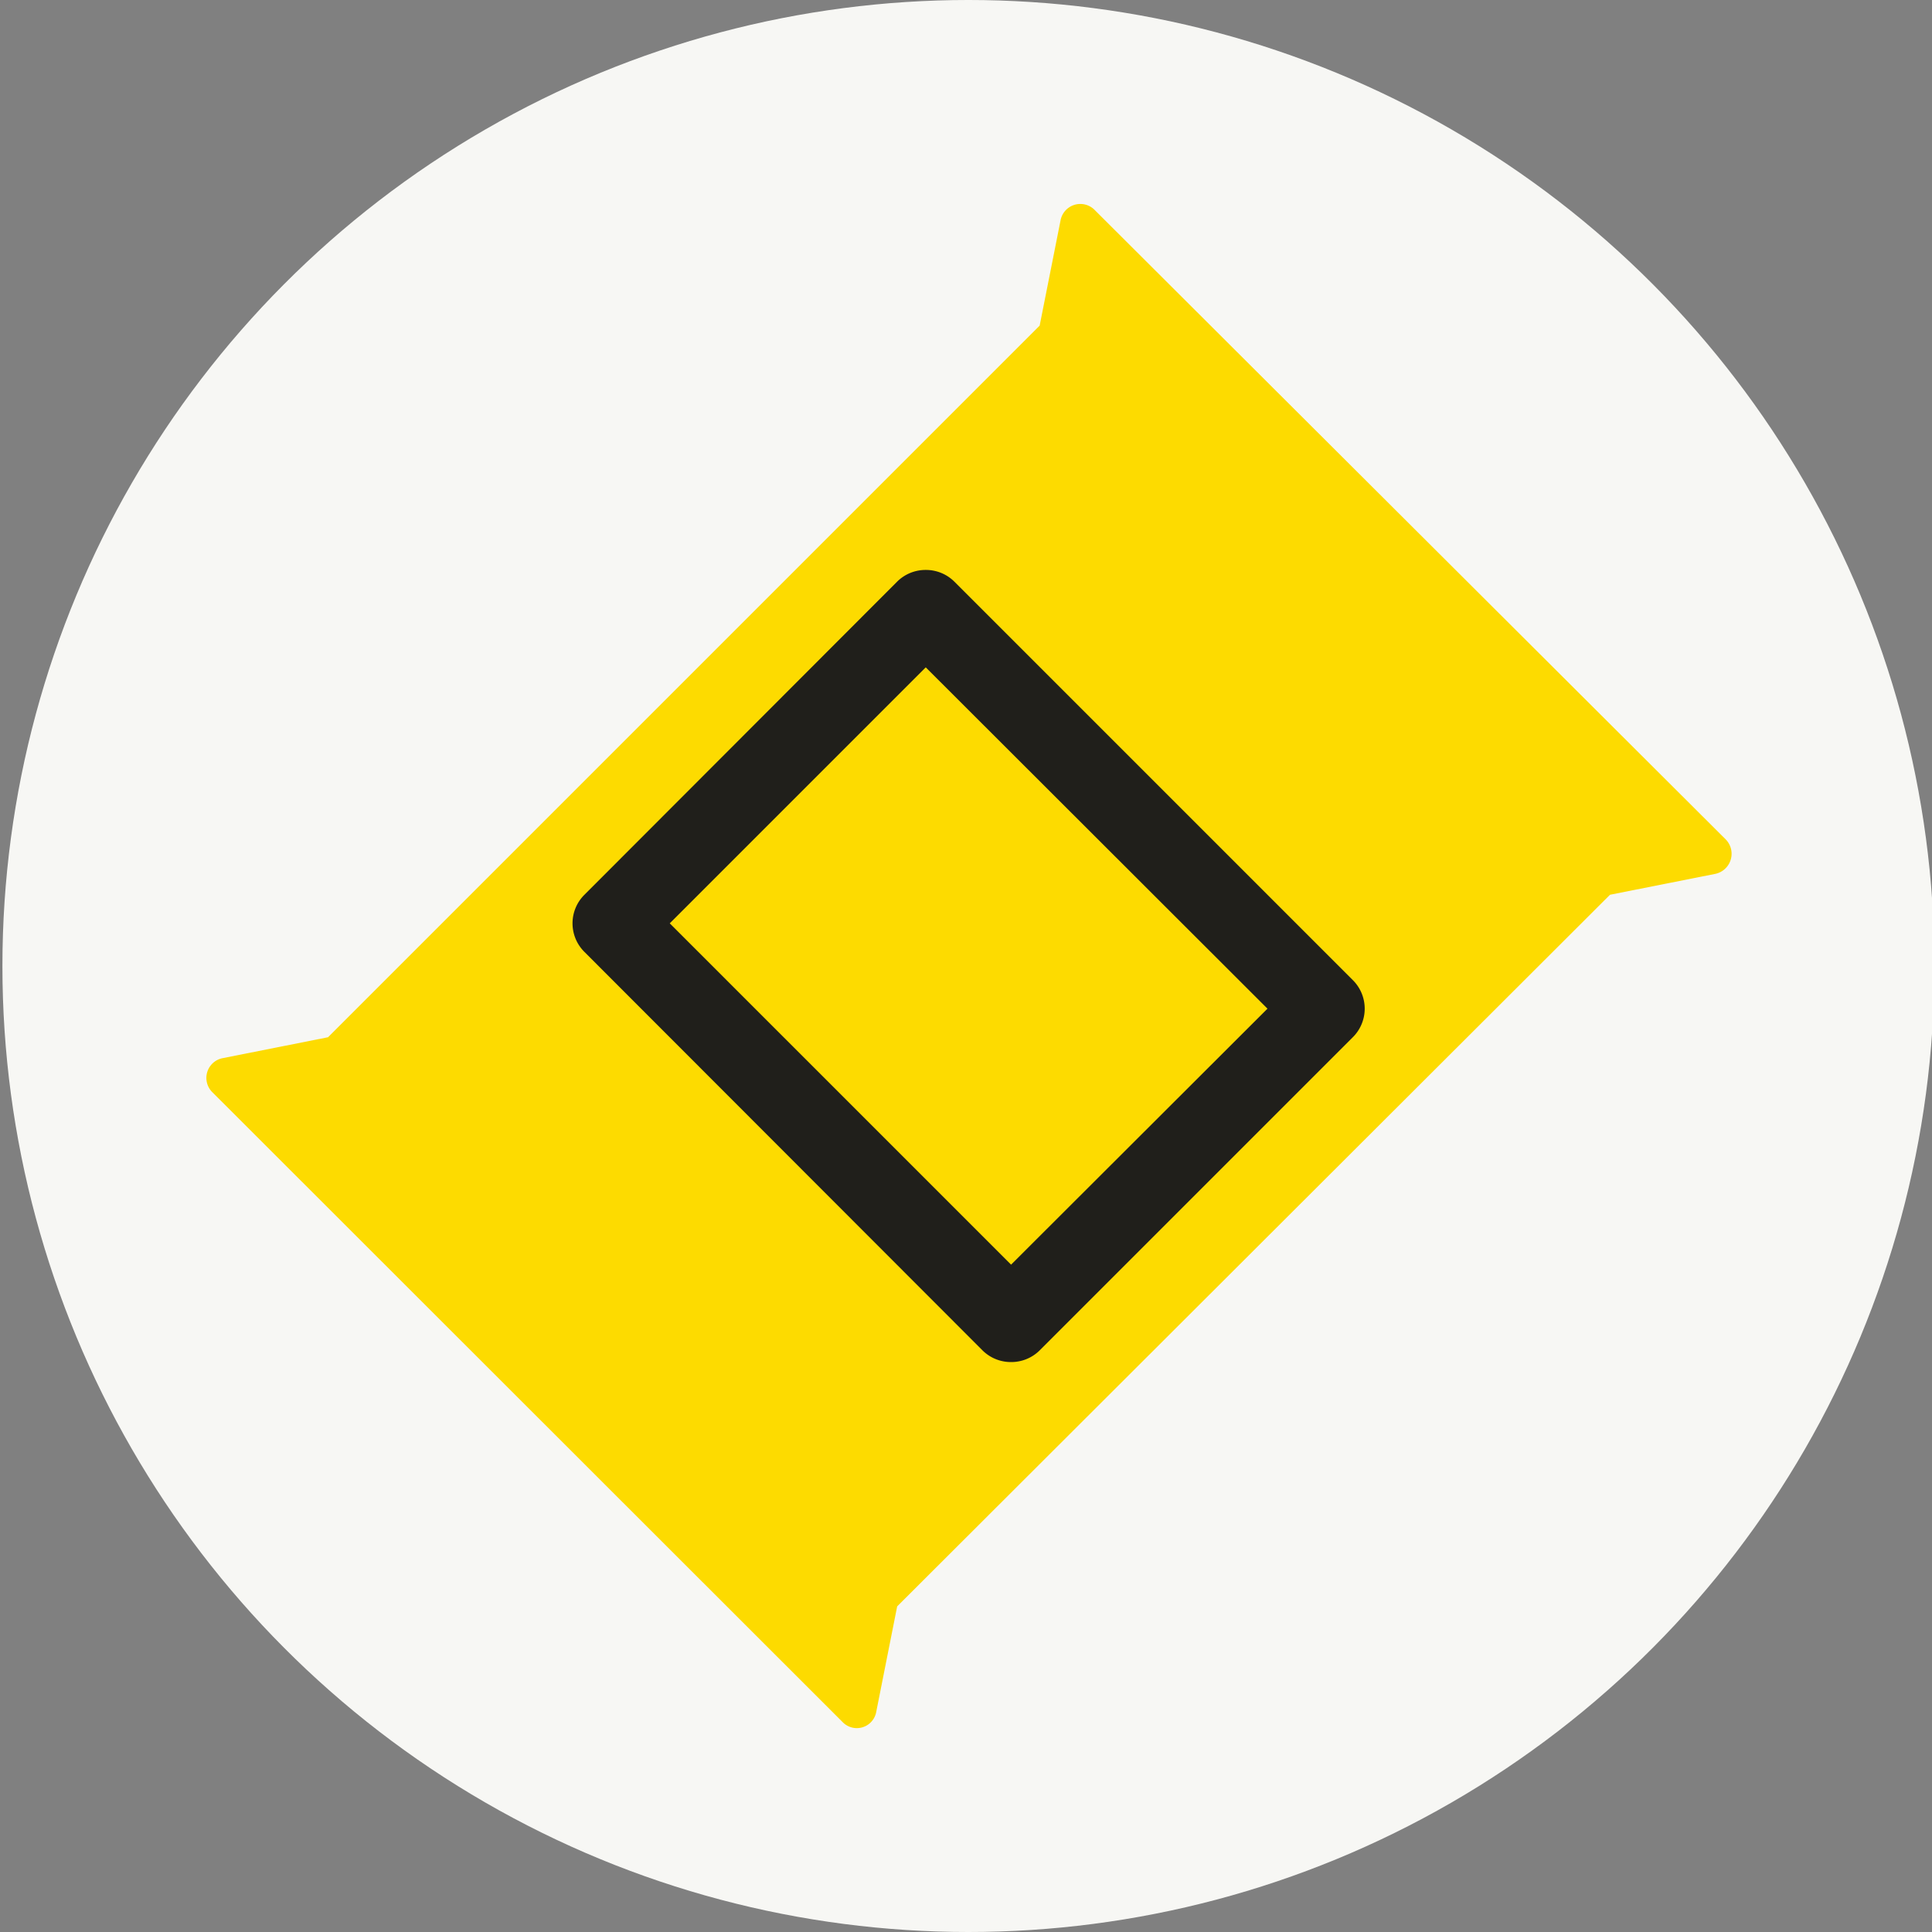 <svg xmlns="http://www.w3.org/2000/svg" viewBox="0 0 48 48"><rect x="0" y="0" width="48" height="48" fill="#808080" stroke="none"/><defs><style>.cls-1{fill:#f7f7f4;}.cls-2{fill:#fddb00;}.cls-3{fill:#201f1b;}</style></defs><g id="Design"><circle class="cls-1" cx="24.06" cy="24" r="24"/><path class="cls-2" d="M22.29,39.91,40,22.23l2.62-.52a.51.51,0,0,0,.26-.85L27.2,5.22a.5.5,0,0,0-.85.25l-.52,2.62L8.15,25.77l-2.62.52a.5.5,0,0,0-.25.85L20.93,42.78a.49.49,0,0,0,.84-.25Z"/><path class="cls-3" d="M23,16.58l8.49,8.48-6.37,6.36-8.48-8.48L23,16.58m0-2.42a1,1,0,0,0-.71.29l-7.77,7.78a1,1,0,0,0,0,1.42l9.89,9.9a1,1,0,0,0,.71.29,1,1,0,0,0,.71-.29l7.78-7.78a1,1,0,0,0,0-1.42l-9.9-9.9a1,1,0,0,0-.71-.29Z"/></g></svg>